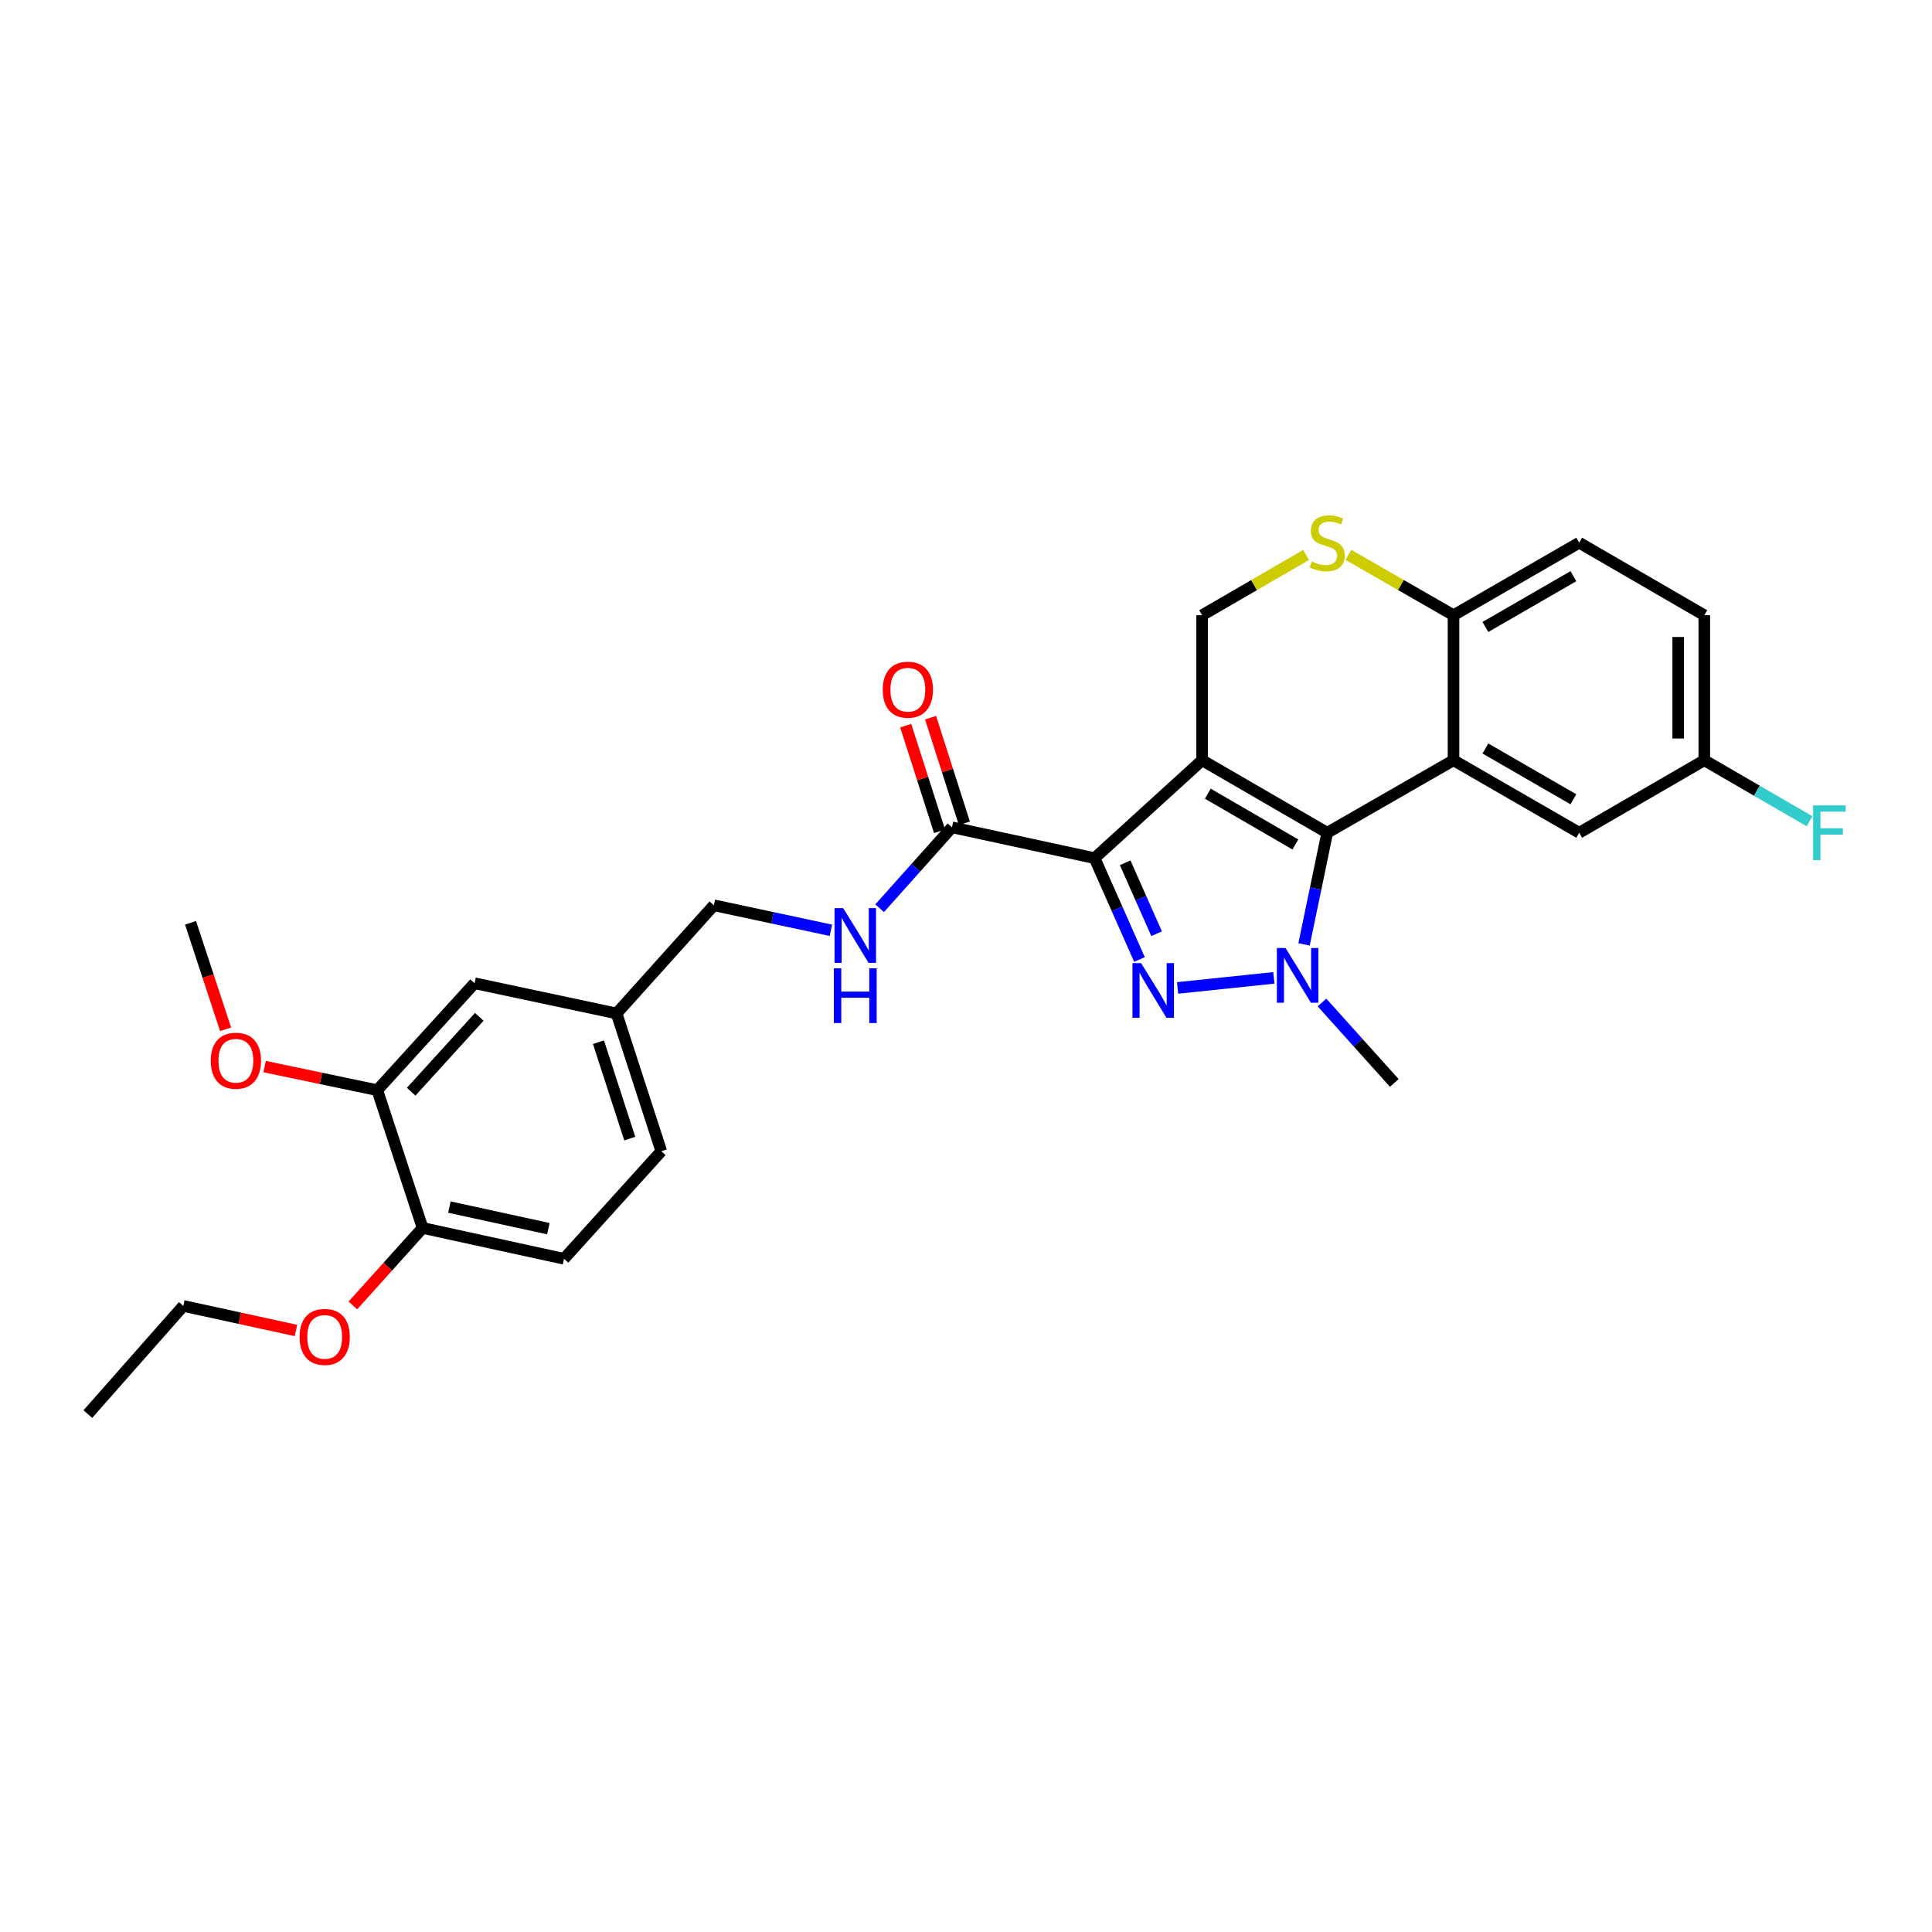 <?xml version='1.0' encoding='iso-8859-1'?>
<svg version='1.1' baseProfile='full'
              xmlns='http://www.w3.org/2000/svg'
                      xmlns:rdkit='http://www.rdkit.org/xml'
                      xmlns:xlink='http://www.w3.org/1999/xlink'
                  xml:space='preserve'
width='1000px' height='1000px' viewBox='0 0 1000 1000'>
<!-- END OF HEADER -->
<rect style='opacity:1.0;fill:#FFFFFF;stroke:none' width='1000' height='1000' x='0' y='0'> </rect>
<path class='bond-0' d='M 622.22,393.498 L 566.552,444.175' style='fill:none;fill-rule:evenodd;stroke:#000000;stroke-width:6px;stroke-linecap:butt;stroke-linejoin:miter;stroke-opacity:1' />
<path class='bond-1' d='M 622.22,393.498 L 686.97,431.033' style='fill:none;fill-rule:evenodd;stroke:#000000;stroke-width:6px;stroke-linecap:butt;stroke-linejoin:miter;stroke-opacity:1' />
<path class='bond-1' d='M 625.157,410.816 L 670.482,437.091' style='fill:none;fill-rule:evenodd;stroke:#000000;stroke-width:6px;stroke-linecap:butt;stroke-linejoin:miter;stroke-opacity:1' />
<path class='bond-6' d='M 622.22,393.498 L 622.22,318.443' style='fill:none;fill-rule:evenodd;stroke:#000000;stroke-width:6px;stroke-linecap:butt;stroke-linejoin:miter;stroke-opacity:1' />
<path class='bond-2' d='M 566.552,444.175 L 578.173,470.406' style='fill:none;fill-rule:evenodd;stroke:#000000;stroke-width:6px;stroke-linecap:butt;stroke-linejoin:miter;stroke-opacity:1' />
<path class='bond-2' d='M 578.173,470.406 L 589.794,496.637' style='fill:none;fill-rule:evenodd;stroke:#0000FF;stroke-width:6px;stroke-linecap:butt;stroke-linejoin:miter;stroke-opacity:1' />
<path class='bond-2' d='M 582.39,446.572 L 590.525,464.934' style='fill:none;fill-rule:evenodd;stroke:#000000;stroke-width:6px;stroke-linecap:butt;stroke-linejoin:miter;stroke-opacity:1' />
<path class='bond-2' d='M 590.525,464.934 L 598.659,483.295' style='fill:none;fill-rule:evenodd;stroke:#0000FF;stroke-width:6px;stroke-linecap:butt;stroke-linejoin:miter;stroke-opacity:1' />
<path class='bond-5' d='M 566.552,444.175 L 492.735,428.218' style='fill:none;fill-rule:evenodd;stroke:#000000;stroke-width:6px;stroke-linecap:butt;stroke-linejoin:miter;stroke-opacity:1' />
<path class='bond-3' d='M 686.97,431.033 L 680.972,459.922' style='fill:none;fill-rule:evenodd;stroke:#000000;stroke-width:6px;stroke-linecap:butt;stroke-linejoin:miter;stroke-opacity:1' />
<path class='bond-3' d='M 680.972,459.922 L 674.974,488.812' style='fill:none;fill-rule:evenodd;stroke:#0000FF;stroke-width:6px;stroke-linecap:butt;stroke-linejoin:miter;stroke-opacity:1' />
<path class='bond-4' d='M 686.97,431.033 L 752.335,393.498' style='fill:none;fill-rule:evenodd;stroke:#000000;stroke-width:6px;stroke-linecap:butt;stroke-linejoin:miter;stroke-opacity:1' />
<path class='bond-29' d='M 609.515,511.351 L 659.342,506.142' style='fill:none;fill-rule:evenodd;stroke:#0000FF;stroke-width:6px;stroke-linecap:butt;stroke-linejoin:miter;stroke-opacity:1' />
<path class='bond-18' d='M 684.255,518.887 L 702.972,539.709' style='fill:none;fill-rule:evenodd;stroke:#0000FF;stroke-width:6px;stroke-linecap:butt;stroke-linejoin:miter;stroke-opacity:1' />
<path class='bond-18' d='M 702.972,539.709 L 721.69,560.532' style='fill:none;fill-rule:evenodd;stroke:#000000;stroke-width:6px;stroke-linecap:butt;stroke-linejoin:miter;stroke-opacity:1' />
<path class='bond-10' d='M 752.335,393.498 L 817.392,431.033' style='fill:none;fill-rule:evenodd;stroke:#000000;stroke-width:6px;stroke-linecap:butt;stroke-linejoin:miter;stroke-opacity:1' />
<path class='bond-10' d='M 768.845,387.426 L 814.385,413.701' style='fill:none;fill-rule:evenodd;stroke:#000000;stroke-width:6px;stroke-linecap:butt;stroke-linejoin:miter;stroke-opacity:1' />
<path class='bond-30' d='M 752.335,393.498 L 752.335,318.443' style='fill:none;fill-rule:evenodd;stroke:#000000;stroke-width:6px;stroke-linecap:butt;stroke-linejoin:miter;stroke-opacity:1' />
<path class='bond-9' d='M 492.735,428.218 L 474.021,449.156' style='fill:none;fill-rule:evenodd;stroke:#000000;stroke-width:6px;stroke-linecap:butt;stroke-linejoin:miter;stroke-opacity:1' />
<path class='bond-9' d='M 474.021,449.156 L 455.306,470.093' style='fill:none;fill-rule:evenodd;stroke:#0000FF;stroke-width:6px;stroke-linecap:butt;stroke-linejoin:miter;stroke-opacity:1' />
<path class='bond-13' d='M 499.169,426.158 L 490.415,398.82' style='fill:none;fill-rule:evenodd;stroke:#000000;stroke-width:6px;stroke-linecap:butt;stroke-linejoin:miter;stroke-opacity:1' />
<path class='bond-13' d='M 490.415,398.82 L 481.662,371.481' style='fill:none;fill-rule:evenodd;stroke:#FF0000;stroke-width:6px;stroke-linecap:butt;stroke-linejoin:miter;stroke-opacity:1' />
<path class='bond-13' d='M 486.302,430.278 L 477.549,402.939' style='fill:none;fill-rule:evenodd;stroke:#000000;stroke-width:6px;stroke-linecap:butt;stroke-linejoin:miter;stroke-opacity:1' />
<path class='bond-13' d='M 477.549,402.939 L 468.796,375.6' style='fill:none;fill-rule:evenodd;stroke:#FF0000;stroke-width:6px;stroke-linecap:butt;stroke-linejoin:miter;stroke-opacity:1' />
<path class='bond-7' d='M 622.22,318.443 L 649.119,302.847' style='fill:none;fill-rule:evenodd;stroke:#000000;stroke-width:6px;stroke-linecap:butt;stroke-linejoin:miter;stroke-opacity:1' />
<path class='bond-7' d='M 649.119,302.847 L 676.018,287.25' style='fill:none;fill-rule:evenodd;stroke:#CCCC00;stroke-width:6px;stroke-linecap:butt;stroke-linejoin:miter;stroke-opacity:1' />
<path class='bond-8' d='M 697.934,287.198 L 725.134,302.821' style='fill:none;fill-rule:evenodd;stroke:#CCCC00;stroke-width:6px;stroke-linecap:butt;stroke-linejoin:miter;stroke-opacity:1' />
<path class='bond-8' d='M 725.134,302.821 L 752.335,318.443' style='fill:none;fill-rule:evenodd;stroke:#000000;stroke-width:6px;stroke-linecap:butt;stroke-linejoin:miter;stroke-opacity:1' />
<path class='bond-15' d='M 752.335,318.443 L 817.392,280.901' style='fill:none;fill-rule:evenodd;stroke:#000000;stroke-width:6px;stroke-linecap:butt;stroke-linejoin:miter;stroke-opacity:1' />
<path class='bond-15' d='M 768.846,324.513 L 814.386,298.234' style='fill:none;fill-rule:evenodd;stroke:#000000;stroke-width:6px;stroke-linecap:butt;stroke-linejoin:miter;stroke-opacity:1' />
<path class='bond-20' d='M 430.078,481.515 L 399.787,475.045' style='fill:none;fill-rule:evenodd;stroke:#0000FF;stroke-width:6px;stroke-linecap:butt;stroke-linejoin:miter;stroke-opacity:1' />
<path class='bond-20' d='M 399.787,475.045 L 369.496,468.575' style='fill:none;fill-rule:evenodd;stroke:#000000;stroke-width:6px;stroke-linecap:butt;stroke-linejoin:miter;stroke-opacity:1' />
<path class='bond-17' d='M 817.392,431.033 L 882.142,393.498' style='fill:none;fill-rule:evenodd;stroke:#000000;stroke-width:6px;stroke-linecap:butt;stroke-linejoin:miter;stroke-opacity:1' />
<path class='bond-11' d='M 195.279,564.277 L 245.633,508.925' style='fill:none;fill-rule:evenodd;stroke:#000000;stroke-width:6px;stroke-linecap:butt;stroke-linejoin:miter;stroke-opacity:1' />
<path class='bond-11' d='M 212.825,565.065 L 248.073,526.318' style='fill:none;fill-rule:evenodd;stroke:#000000;stroke-width:6px;stroke-linecap:butt;stroke-linejoin:miter;stroke-opacity:1' />
<path class='bond-23' d='M 195.279,564.277 L 166.12,558.171' style='fill:none;fill-rule:evenodd;stroke:#000000;stroke-width:6px;stroke-linecap:butt;stroke-linejoin:miter;stroke-opacity:1' />
<path class='bond-23' d='M 166.12,558.171 L 136.962,552.065' style='fill:none;fill-rule:evenodd;stroke:#FF0000;stroke-width:6px;stroke-linecap:butt;stroke-linejoin:miter;stroke-opacity:1' />
<path class='bond-32' d='M 195.279,564.277 L 218.741,635.587' style='fill:none;fill-rule:evenodd;stroke:#000000;stroke-width:6px;stroke-linecap:butt;stroke-linejoin:miter;stroke-opacity:1' />
<path class='bond-12' d='M 218.741,635.587 L 291.927,651.551' style='fill:none;fill-rule:evenodd;stroke:#000000;stroke-width:6px;stroke-linecap:butt;stroke-linejoin:miter;stroke-opacity:1' />
<path class='bond-12' d='M 232.598,624.782 L 283.828,635.957' style='fill:none;fill-rule:evenodd;stroke:#000000;stroke-width:6px;stroke-linecap:butt;stroke-linejoin:miter;stroke-opacity:1' />
<path class='bond-25' d='M 218.741,635.587 L 200.698,655.637' style='fill:none;fill-rule:evenodd;stroke:#000000;stroke-width:6px;stroke-linecap:butt;stroke-linejoin:miter;stroke-opacity:1' />
<path class='bond-25' d='M 200.698,655.637 L 182.655,675.686' style='fill:none;fill-rule:evenodd;stroke:#FF0000;stroke-width:6px;stroke-linecap:butt;stroke-linejoin:miter;stroke-opacity:1' />
<path class='bond-14' d='M 245.633,508.925 L 319.141,524.558' style='fill:none;fill-rule:evenodd;stroke:#000000;stroke-width:6px;stroke-linecap:butt;stroke-linejoin:miter;stroke-opacity:1' />
<path class='bond-21' d='M 817.392,280.901 L 882.142,318.443' style='fill:none;fill-rule:evenodd;stroke:#000000;stroke-width:6px;stroke-linecap:butt;stroke-linejoin:miter;stroke-opacity:1' />
<path class='bond-16' d='M 291.927,651.551 L 342.281,595.868' style='fill:none;fill-rule:evenodd;stroke:#000000;stroke-width:6px;stroke-linecap:butt;stroke-linejoin:miter;stroke-opacity:1' />
<path class='bond-24' d='M 882.142,393.498 L 909.371,409.283' style='fill:none;fill-rule:evenodd;stroke:#000000;stroke-width:6px;stroke-linecap:butt;stroke-linejoin:miter;stroke-opacity:1' />
<path class='bond-24' d='M 909.371,409.283 L 936.6,425.067' style='fill:none;fill-rule:evenodd;stroke:#33CCCC;stroke-width:6px;stroke-linecap:butt;stroke-linejoin:miter;stroke-opacity:1' />
<path class='bond-31' d='M 882.142,393.498 L 882.142,318.443' style='fill:none;fill-rule:evenodd;stroke:#000000;stroke-width:6px;stroke-linecap:butt;stroke-linejoin:miter;stroke-opacity:1' />
<path class='bond-31' d='M 868.632,382.24 L 868.632,329.701' style='fill:none;fill-rule:evenodd;stroke:#000000;stroke-width:6px;stroke-linecap:butt;stroke-linejoin:miter;stroke-opacity:1' />
<path class='bond-19' d='M 319.141,524.558 L 369.496,468.575' style='fill:none;fill-rule:evenodd;stroke:#000000;stroke-width:6px;stroke-linecap:butt;stroke-linejoin:miter;stroke-opacity:1' />
<path class='bond-22' d='M 319.141,524.558 L 342.281,595.868' style='fill:none;fill-rule:evenodd;stroke:#000000;stroke-width:6px;stroke-linecap:butt;stroke-linejoin:miter;stroke-opacity:1' />
<path class='bond-22' d='M 309.762,539.425 L 325.96,589.341' style='fill:none;fill-rule:evenodd;stroke:#000000;stroke-width:6px;stroke-linecap:butt;stroke-linejoin:miter;stroke-opacity:1' />
<path class='bond-27' d='M 116.762,532.754 L 107.693,505.198' style='fill:none;fill-rule:evenodd;stroke:#FF0000;stroke-width:6px;stroke-linecap:butt;stroke-linejoin:miter;stroke-opacity:1' />
<path class='bond-27' d='M 107.693,505.198 L 98.623,477.642' style='fill:none;fill-rule:evenodd;stroke:#000000;stroke-width:6px;stroke-linecap:butt;stroke-linejoin:miter;stroke-opacity:1' />
<path class='bond-26' d='M 153.191,688.658 L 124.035,682.301' style='fill:none;fill-rule:evenodd;stroke:#FF0000;stroke-width:6px;stroke-linecap:butt;stroke-linejoin:miter;stroke-opacity:1' />
<path class='bond-26' d='M 124.035,682.301 L 94.878,675.944' style='fill:none;fill-rule:evenodd;stroke:#000000;stroke-width:6px;stroke-linecap:butt;stroke-linejoin:miter;stroke-opacity:1' />
<path class='bond-28' d='M 94.878,675.944 L 45.455,731.935' style='fill:none;fill-rule:evenodd;stroke:#000000;stroke-width:6px;stroke-linecap:butt;stroke-linejoin:miter;stroke-opacity:1' />
<path  class='atom-3' d='M 590.636 498.51
L 599.916 513.51
Q 600.836 514.99, 602.316 517.67
Q 603.796 520.35, 603.876 520.51
L 603.876 498.51
L 607.636 498.51
L 607.636 526.83
L 603.756 526.83
L 593.796 510.43
Q 592.636 508.51, 591.396 506.31
Q 590.196 504.11, 589.836 503.43
L 589.836 526.83
L 586.156 526.83
L 586.156 498.51
L 590.636 498.51
' fill='#0000FF'/>
<path  class='atom-4' d='M 665.383 490.697
L 674.663 505.697
Q 675.583 507.177, 677.063 509.857
Q 678.543 512.537, 678.623 512.697
L 678.623 490.697
L 682.383 490.697
L 682.383 519.017
L 678.503 519.017
L 668.543 502.617
Q 667.383 500.697, 666.143 498.497
Q 664.943 496.297, 664.583 495.617
L 664.583 519.017
L 660.903 519.017
L 660.903 490.697
L 665.383 490.697
' fill='#0000FF'/>
<path  class='atom-8' d='M 678.97 290.621
Q 679.29 290.741, 680.61 291.301
Q 681.93 291.861, 683.37 292.221
Q 684.85 292.541, 686.29 292.541
Q 688.97 292.541, 690.53 291.261
Q 692.09 289.941, 692.09 287.661
Q 692.09 286.101, 691.29 285.141
Q 690.53 284.181, 689.33 283.661
Q 688.13 283.141, 686.13 282.541
Q 683.61 281.781, 682.09 281.061
Q 680.61 280.341, 679.53 278.821
Q 678.49 277.301, 678.49 274.741
Q 678.49 271.181, 680.89 268.981
Q 683.33 266.781, 688.13 266.781
Q 691.41 266.781, 695.13 268.341
L 694.21 271.421
Q 690.81 270.021, 688.25 270.021
Q 685.49 270.021, 683.97 271.181
Q 682.45 272.301, 682.49 274.261
Q 682.49 275.781, 683.25 276.701
Q 684.05 277.621, 685.17 278.141
Q 686.33 278.661, 688.25 279.261
Q 690.81 280.061, 692.33 280.861
Q 693.85 281.661, 694.93 283.301
Q 696.05 284.901, 696.05 287.661
Q 696.05 291.581, 693.41 293.701
Q 690.81 295.781, 686.45 295.781
Q 683.93 295.781, 682.01 295.221
Q 680.13 294.701, 677.89 293.781
L 678.97 290.621
' fill='#CCCC00'/>
<path  class='atom-10' d='M 436.429 470.049
L 445.709 485.049
Q 446.629 486.529, 448.109 489.209
Q 449.589 491.889, 449.669 492.049
L 449.669 470.049
L 453.429 470.049
L 453.429 498.369
L 449.549 498.369
L 439.589 481.969
Q 438.429 480.049, 437.189 477.849
Q 435.989 475.649, 435.629 474.969
L 435.629 498.369
L 431.949 498.369
L 431.949 470.049
L 436.429 470.049
' fill='#0000FF'/>
<path  class='atom-10' d='M 431.609 501.201
L 435.449 501.201
L 435.449 513.241
L 449.929 513.241
L 449.929 501.201
L 453.769 501.201
L 453.769 529.521
L 449.929 529.521
L 449.929 516.441
L 435.449 516.441
L 435.449 529.521
L 431.609 529.521
L 431.609 501.201
' fill='#0000FF'/>
<path  class='atom-14' d='M 456.904 356.989
Q 456.904 350.189, 460.264 346.389
Q 463.624 342.589, 469.904 342.589
Q 476.184 342.589, 479.544 346.389
Q 482.904 350.189, 482.904 356.989
Q 482.904 363.869, 479.504 367.789
Q 476.104 371.669, 469.904 371.669
Q 463.664 371.669, 460.264 367.789
Q 456.904 363.909, 456.904 356.989
M 469.904 368.469
Q 474.224 368.469, 476.544 365.589
Q 478.904 362.669, 478.904 356.989
Q 478.904 351.429, 476.544 348.629
Q 474.224 345.789, 469.904 345.789
Q 465.584 345.789, 463.224 348.589
Q 460.904 351.389, 460.904 356.989
Q 460.904 362.709, 463.224 365.589
Q 465.584 368.469, 469.904 368.469
' fill='#FF0000'/>
<path  class='atom-24' d='M 109.093 549.031
Q 109.093 542.231, 112.453 538.431
Q 115.813 534.631, 122.093 534.631
Q 128.373 534.631, 131.733 538.431
Q 135.093 542.231, 135.093 549.031
Q 135.093 555.911, 131.693 559.831
Q 128.293 563.711, 122.093 563.711
Q 115.853 563.711, 112.453 559.831
Q 109.093 555.951, 109.093 549.031
M 122.093 560.511
Q 126.413 560.511, 128.733 557.631
Q 131.093 554.711, 131.093 549.031
Q 131.093 543.471, 128.733 540.671
Q 126.413 537.831, 122.093 537.831
Q 117.773 537.831, 115.413 540.631
Q 113.093 543.431, 113.093 549.031
Q 113.093 554.751, 115.413 557.631
Q 117.773 560.511, 122.093 560.511
' fill='#FF0000'/>
<path  class='atom-25' d='M 938.471 416.873
L 955.311 416.873
L 955.311 420.113
L 942.271 420.113
L 942.271 428.713
L 953.871 428.713
L 953.871 431.993
L 942.271 431.993
L 942.271 445.193
L 938.471 445.193
L 938.471 416.873
' fill='#33CCCC'/>
<path  class='atom-26' d='M 155.064 691.98
Q 155.064 685.18, 158.424 681.38
Q 161.784 677.58, 168.064 677.58
Q 174.344 677.58, 177.704 681.38
Q 181.064 685.18, 181.064 691.98
Q 181.064 698.86, 177.664 702.78
Q 174.264 706.66, 168.064 706.66
Q 161.824 706.66, 158.424 702.78
Q 155.064 698.9, 155.064 691.98
M 168.064 703.46
Q 172.384 703.46, 174.704 700.58
Q 177.064 697.66, 177.064 691.98
Q 177.064 686.42, 174.704 683.62
Q 172.384 680.78, 168.064 680.78
Q 163.744 680.78, 161.384 683.58
Q 159.064 686.38, 159.064 691.98
Q 159.064 697.7, 161.384 700.58
Q 163.744 703.46, 168.064 703.46
' fill='#FF0000'/>
</svg>
